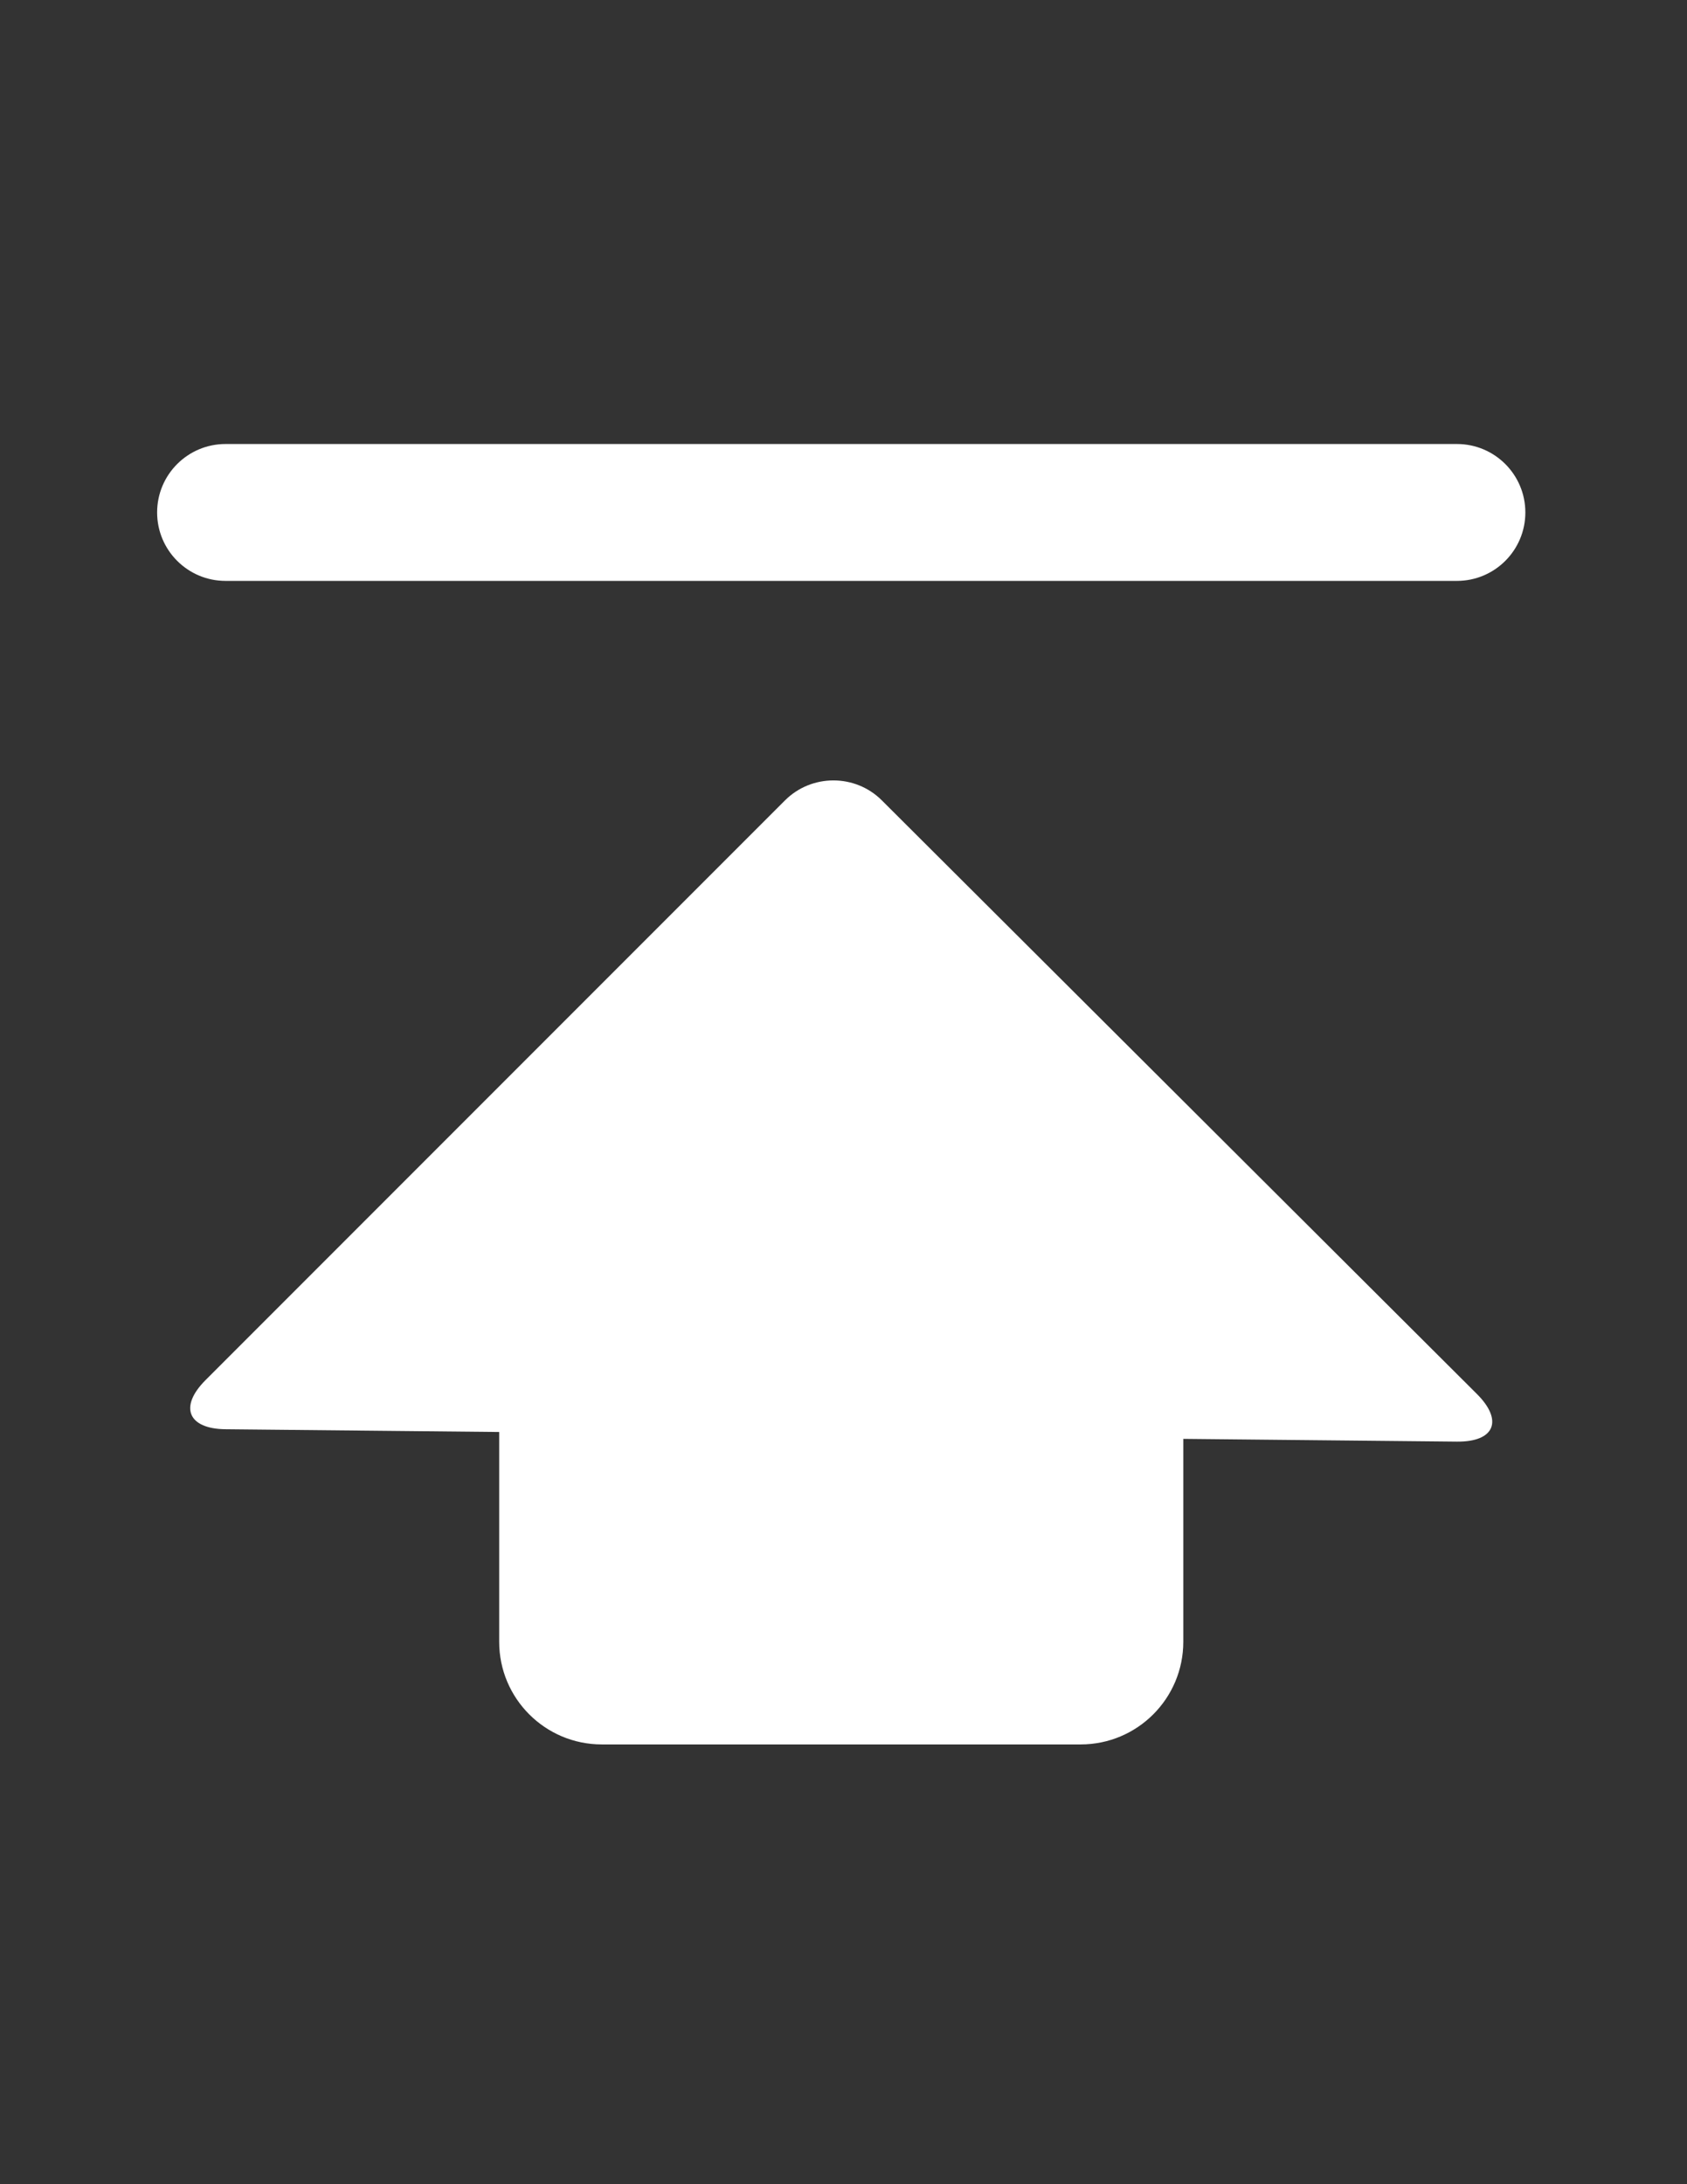 <?xml version="1.0" encoding="utf-8"?>
<!-- Generator: Adobe Illustrator 16.0.0, SVG Export Plug-In . SVG Version: 6.00 Build 0)  -->
<!DOCTYPE svg PUBLIC "-//W3C//DTD SVG 1.1//EN" "http://www.w3.org/Graphics/SVG/1.1/DTD/svg11.dtd">
<svg version="1.1" id="图层_1" xmlns="http://www.w3.org/2000/svg" xmlns:xlink="http://www.w3.org/1999/xlink" x="0px" y="0px"
	 width="612px" height="792px" viewBox="0 0 612 792" enable-background="new 0 0 612 792" xml:space="preserve">
<rect x="0" y="0" width="612" height="792" fill="#333333" stroke="none"/>
<g>
	<path fill-rule="evenodd" fill="#fff" clip-rule="evenodd" d="M528.539,161H81.817C68.112,161,57,172.113,57,185.818
		c0,13.705,11.112,24.818,24.817,24.818H528.54c13.705,0,24.817-11.113,24.817-24.818C553.357,172.113,542.245,161,528.539,161
		L528.539,161z"/>
	<path fill-rule="evenodd" fill="#fff" clip-rule="evenodd" d="M319.894,290.205c-9.666-9.638-25.472-9.627-35.123,0.024L74.549,500.451
		c-9.651,9.651-6.381,17.66,7.268,17.798l99.273,0.998v76.066c0,20.56,16.667,37.227,37.227,37.227h173.726
		c20.56,0,37.228-16.666,37.228-37.227v-73.572l99.272,0.999c13.648,0.137,16.907-7.637,7.242-17.275L319.894,290.205
		L319.894,290.205z"/>
</g>
</svg>
